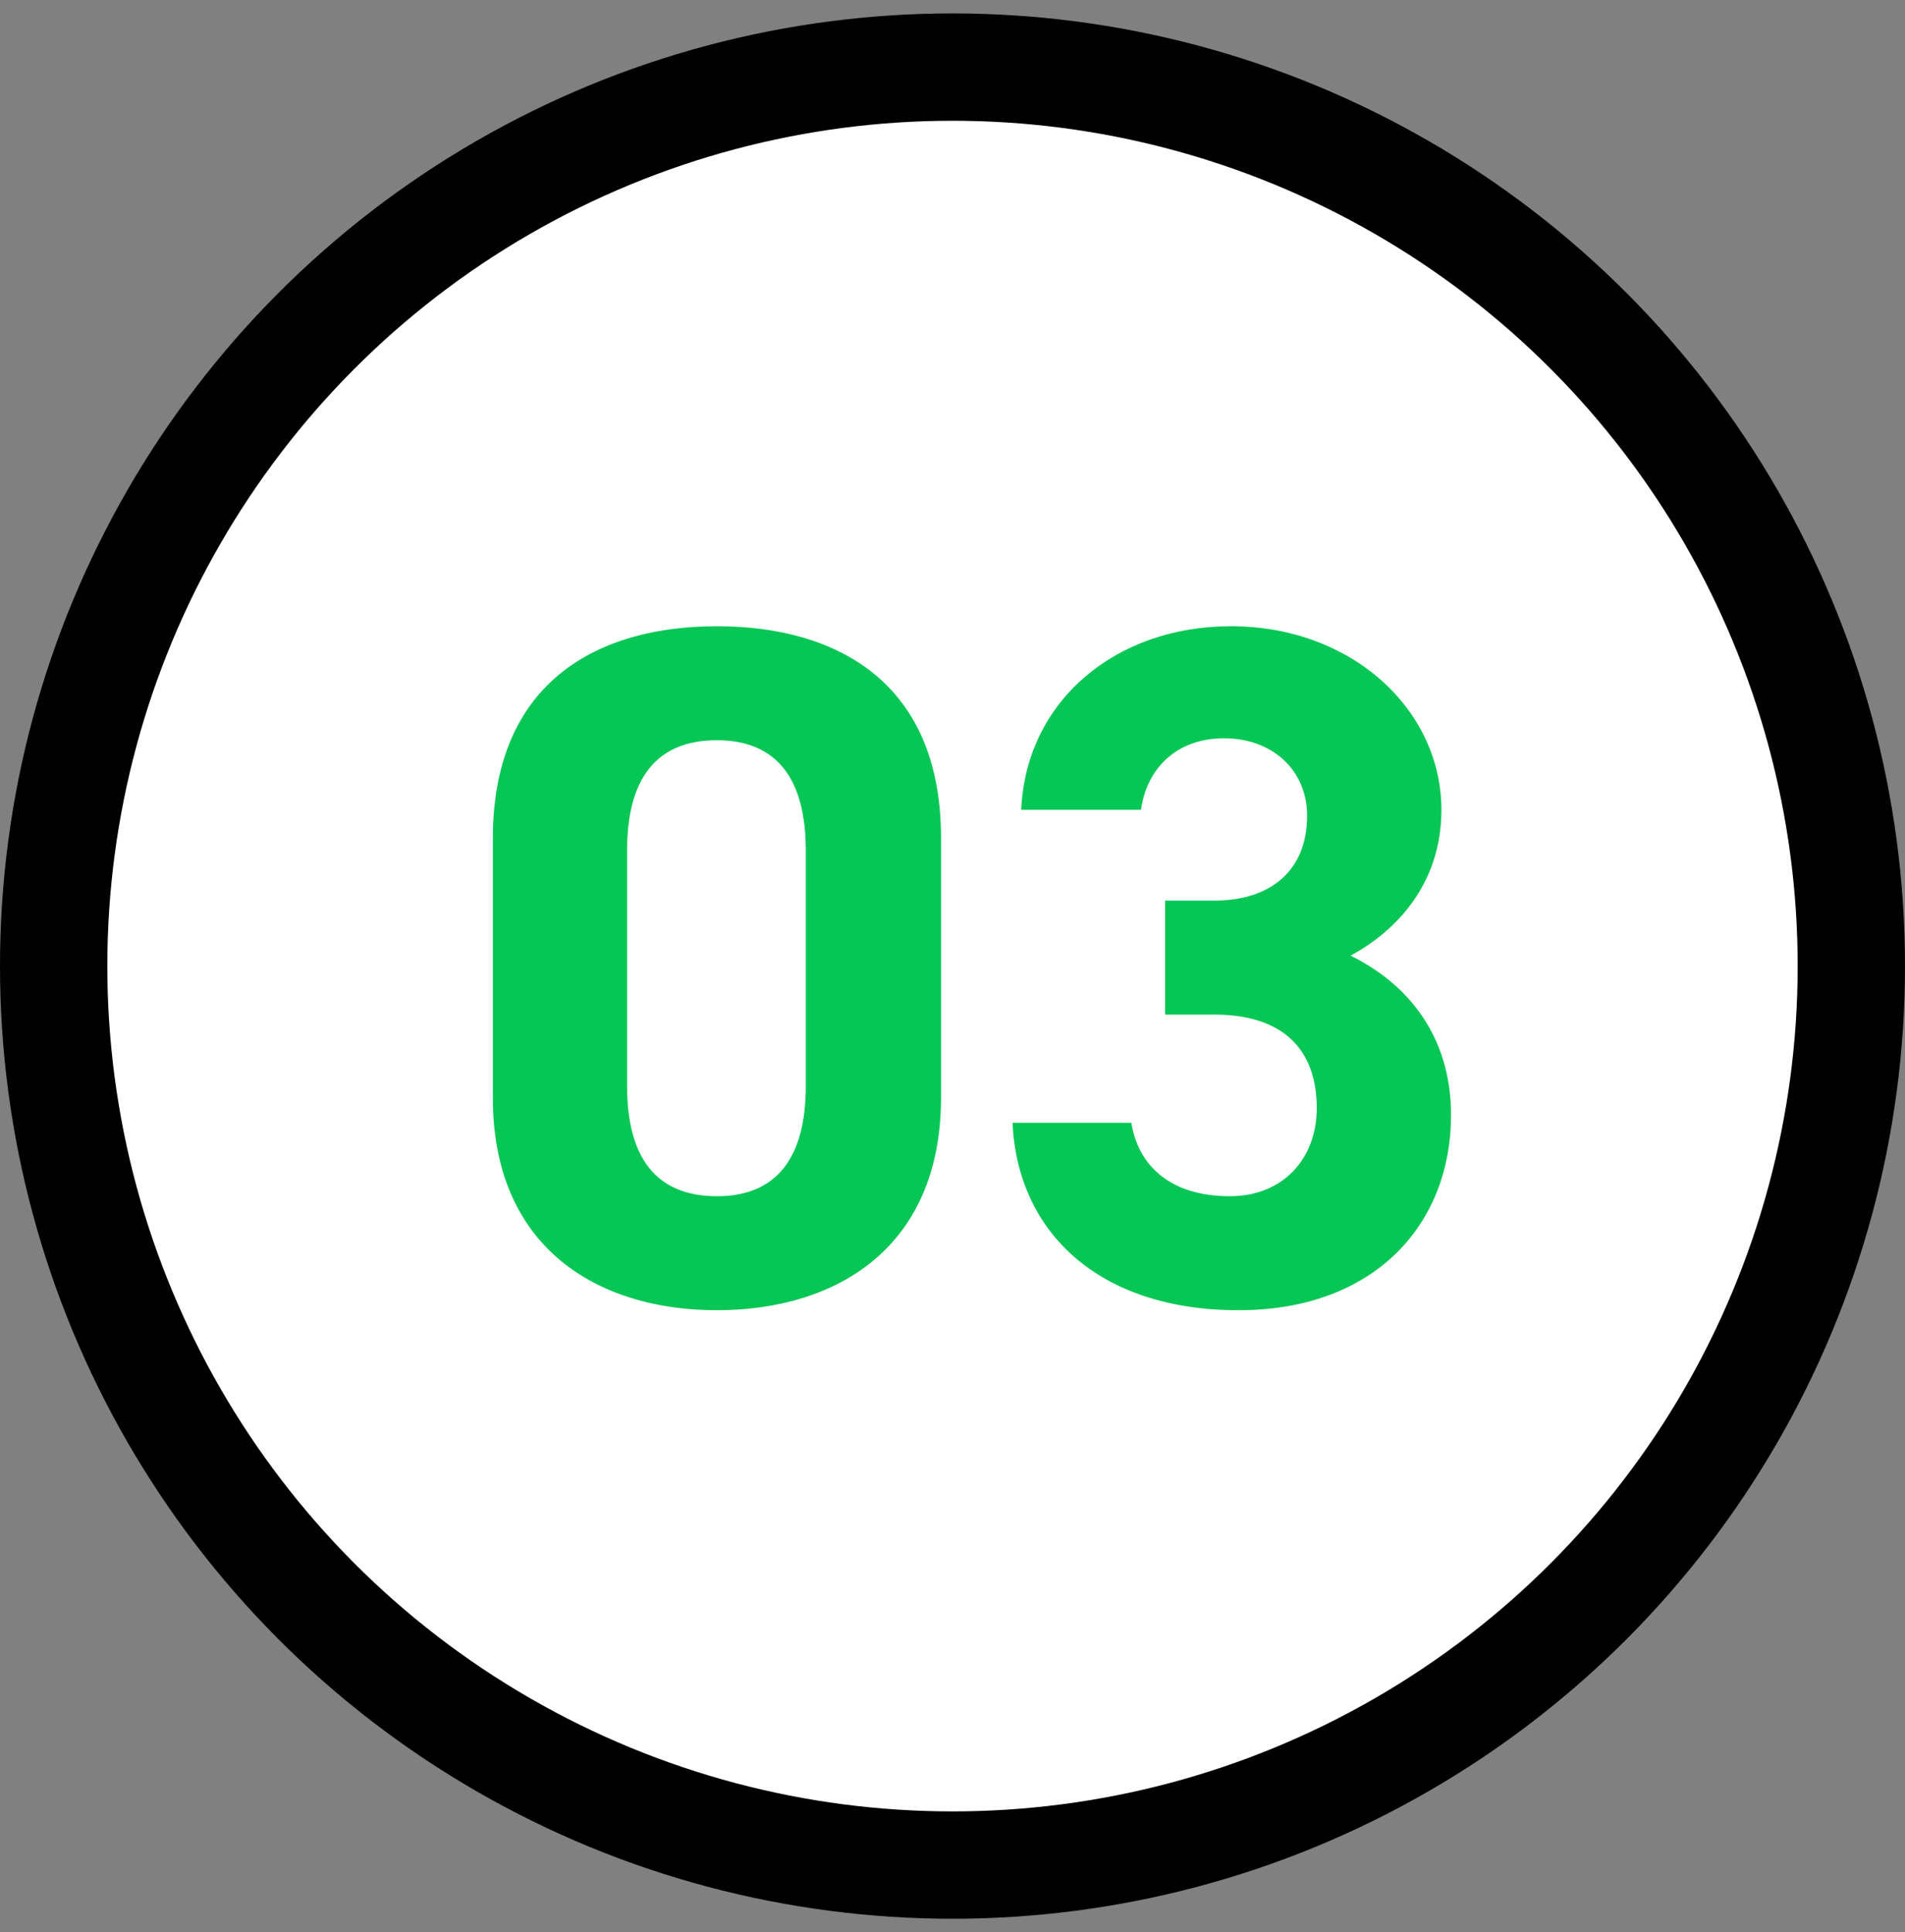 <svg width="71" height="72" viewBox="0 0 71 72" fill="none" xmlns="http://www.w3.org/2000/svg">
<rect x="0" y="0" width="71" height="72" fill="#808080" stroke="none"/>
<circle cx="35.5" cy="36" r="35.5" fill="black"/>
<circle cx="35.5" cy="36" r="31.5" fill="white"/>
<path d="M35.072 31.22V40.904C35.072 46.484 31.184 48.824 26.72 48.824C22.256 48.824 18.368 46.484 18.368 40.904V31.256C18.368 25.424 22.256 23.336 26.72 23.336C31.184 23.336 35.072 25.424 35.072 31.22ZM30.032 31.688C30.032 29.024 28.952 27.584 26.72 27.584C24.452 27.584 23.372 29.024 23.372 31.688V40.472C23.372 43.136 24.452 44.576 26.72 44.576C28.952 44.576 30.032 43.136 30.032 40.472V31.688ZM43.425 37.808V33.56H45.261C47.313 33.56 48.717 32.48 48.717 30.392C48.717 28.736 47.457 27.512 45.621 27.512C43.857 27.512 42.741 28.628 42.525 30.176H38.061C38.241 26.108 41.589 23.336 45.873 23.336C50.409 23.336 53.721 26.468 53.721 30.176C53.721 32.984 51.993 34.712 50.337 35.612C52.461 36.656 54.081 38.6 54.081 41.552C54.081 45.584 51.273 48.824 46.161 48.824C40.905 48.824 37.917 45.872 37.737 41.84H42.165C42.417 43.424 43.605 44.576 45.837 44.576C47.853 44.576 49.077 43.136 49.077 41.3C49.077 39.104 47.817 37.808 45.261 37.808H43.425Z" fill="#06C755"/>
</svg>

